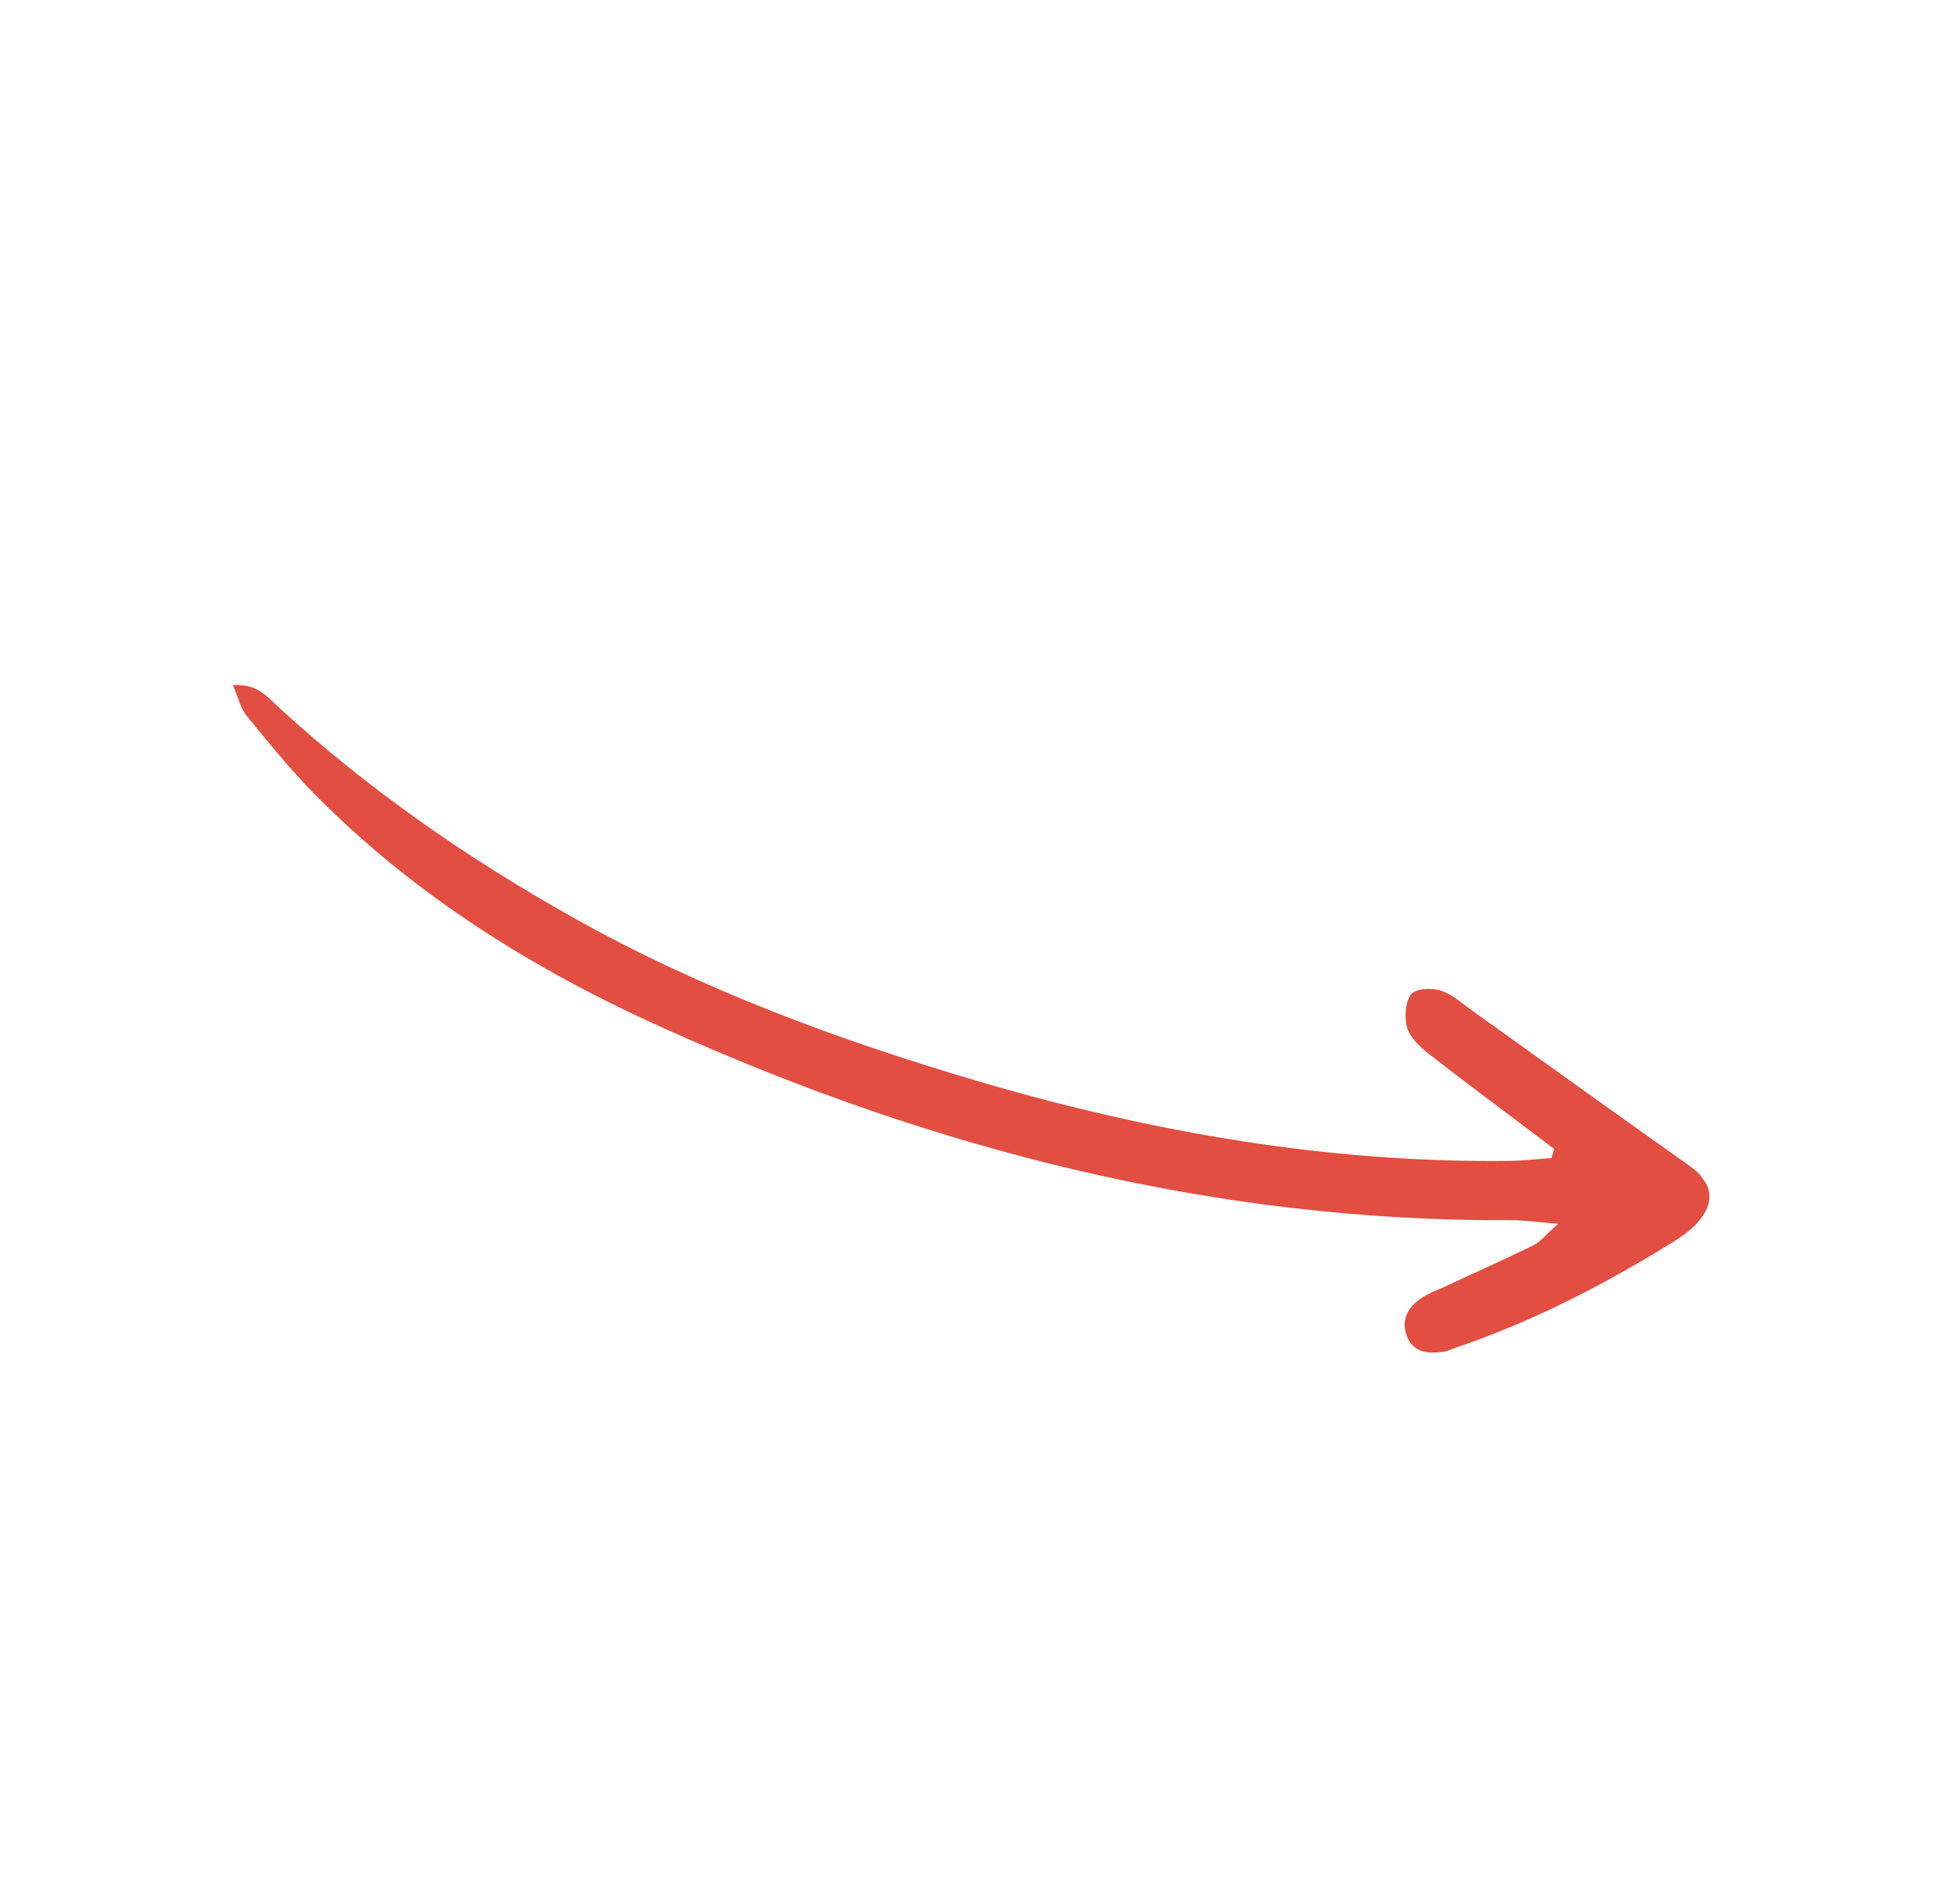 <?xml version="1.0" encoding="UTF-8"?>
<svg xmlns="http://www.w3.org/2000/svg" width="119" height="117" viewBox="0 0 119 117" fill="none">
  <g clip-path="url(#clip0_329_587)">
    <path d="M95.722 75.201C94.407 75.099 93.633 74.983 92.856 74.982C74.657 75.073 57.418 70.668 40.909 63.242C32.918 59.665 25.478 55.058 19.269 48.742C17.796 47.238 16.473 45.599 15.139 43.967C14.772 43.505 14.639 42.865 14.307 42.103C15.833 41.994 16.436 42.846 17.12 43.464C22.645 48.529 28.743 52.76 35.272 56.419C43.133 60.817 51.5 63.908 60.12 66.451C70.8 69.59 81.63 71.471 92.769 71.337C93.616 71.323 94.469 71.223 95.314 71.16C95.366 70.978 95.43 70.788 95.482 70.606C94.8 70.085 94.106 69.571 93.424 69.05C91.502 67.596 89.565 66.168 87.686 64.684C87.176 64.272 86.604 63.724 86.442 63.137C86.268 62.509 86.33 61.589 86.687 61.099C86.962 60.748 87.941 60.691 88.502 60.873C89.194 61.079 89.784 61.63 90.387 62.06C94.851 65.256 99.305 68.46 103.783 71.63C105.228 72.649 105.446 73.88 104.241 75.181C103.788 75.672 103.218 76.065 102.647 76.409C98.426 79.009 94.047 81.261 89.338 82.848C89.125 82.914 88.92 83.039 88.695 83.064C87.75 83.194 86.821 83.136 86.425 82.092C86.057 81.111 86.498 80.32 87.316 79.772C87.744 79.478 88.247 79.294 88.717 79.084C90.55 78.227 92.396 77.411 94.207 76.521C94.618 76.319 94.932 75.907 95.733 75.193L95.722 75.201Z" fill="#E24E42"></path>
  </g>
  <defs>
    <clipPath id="clip0_329_587">
      <rect width="57.534" height="78.379" fill="white" transform="translate(14.001 42.314) rotate(-34.561)"></rect>
    </clipPath>
  </defs>
</svg>
